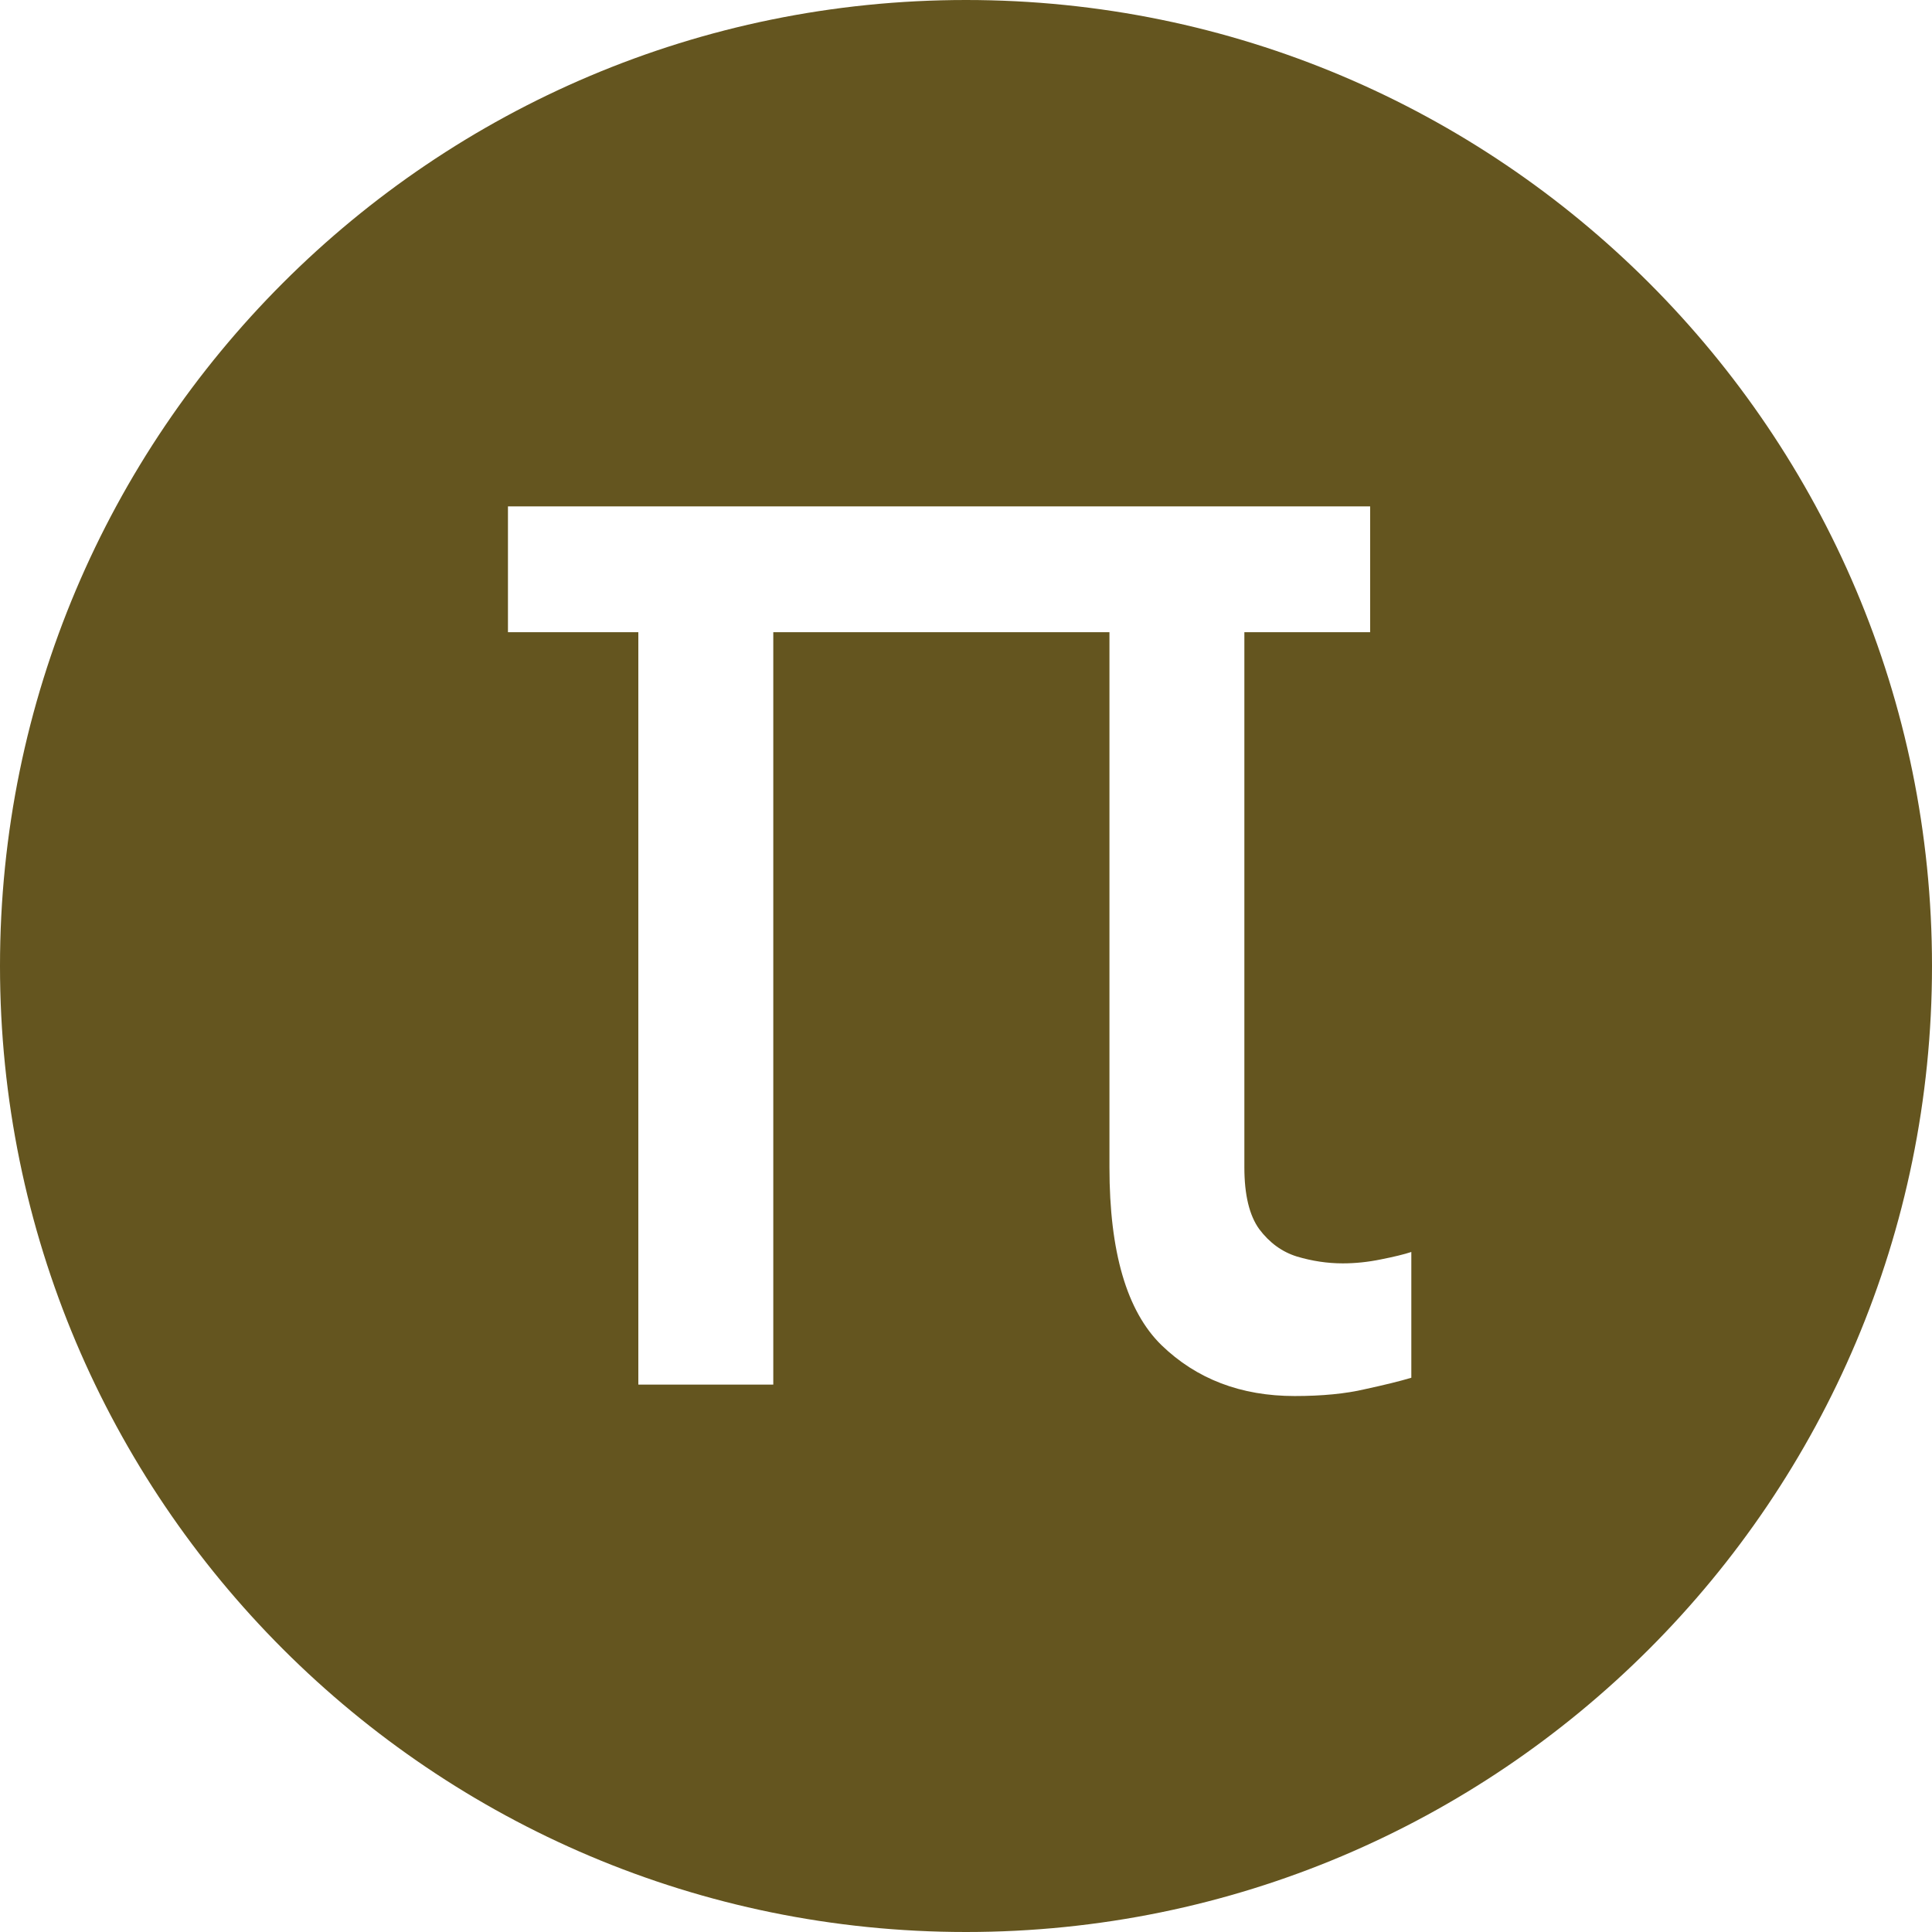 <svg width="60" height="60" viewBox="0 0 60 60" fill="none" xmlns="http://www.w3.org/2000/svg">
<path d="M30 0C46.569 0 60 13.431 60 30C60 46.569 46.569 60 30 60C13.431 60 0 46.569 0 30C0 13.431 13.431 0 30 0ZM15.775 15.727V19.634H19.824V43H24.015V19.634H34.455V36.253C34.455 38.88 34.993 40.721 36.07 41.774C37.159 42.828 38.538 43.355 40.207 43.355C41.059 43.355 41.788 43.284 42.392 43.142C42.995 43.011 43.475 42.894 43.83 42.787V38.881C43.617 38.952 43.303 39.029 42.889 39.111C42.486 39.194 42.09 39.235 41.699 39.235C41.226 39.235 40.752 39.164 40.278 39.023C39.817 38.88 39.426 38.597 39.106 38.171C38.799 37.745 38.645 37.105 38.645 36.253V19.634H42.551V15.727H15.775Z" fill="#64551F"/>
</svg>
